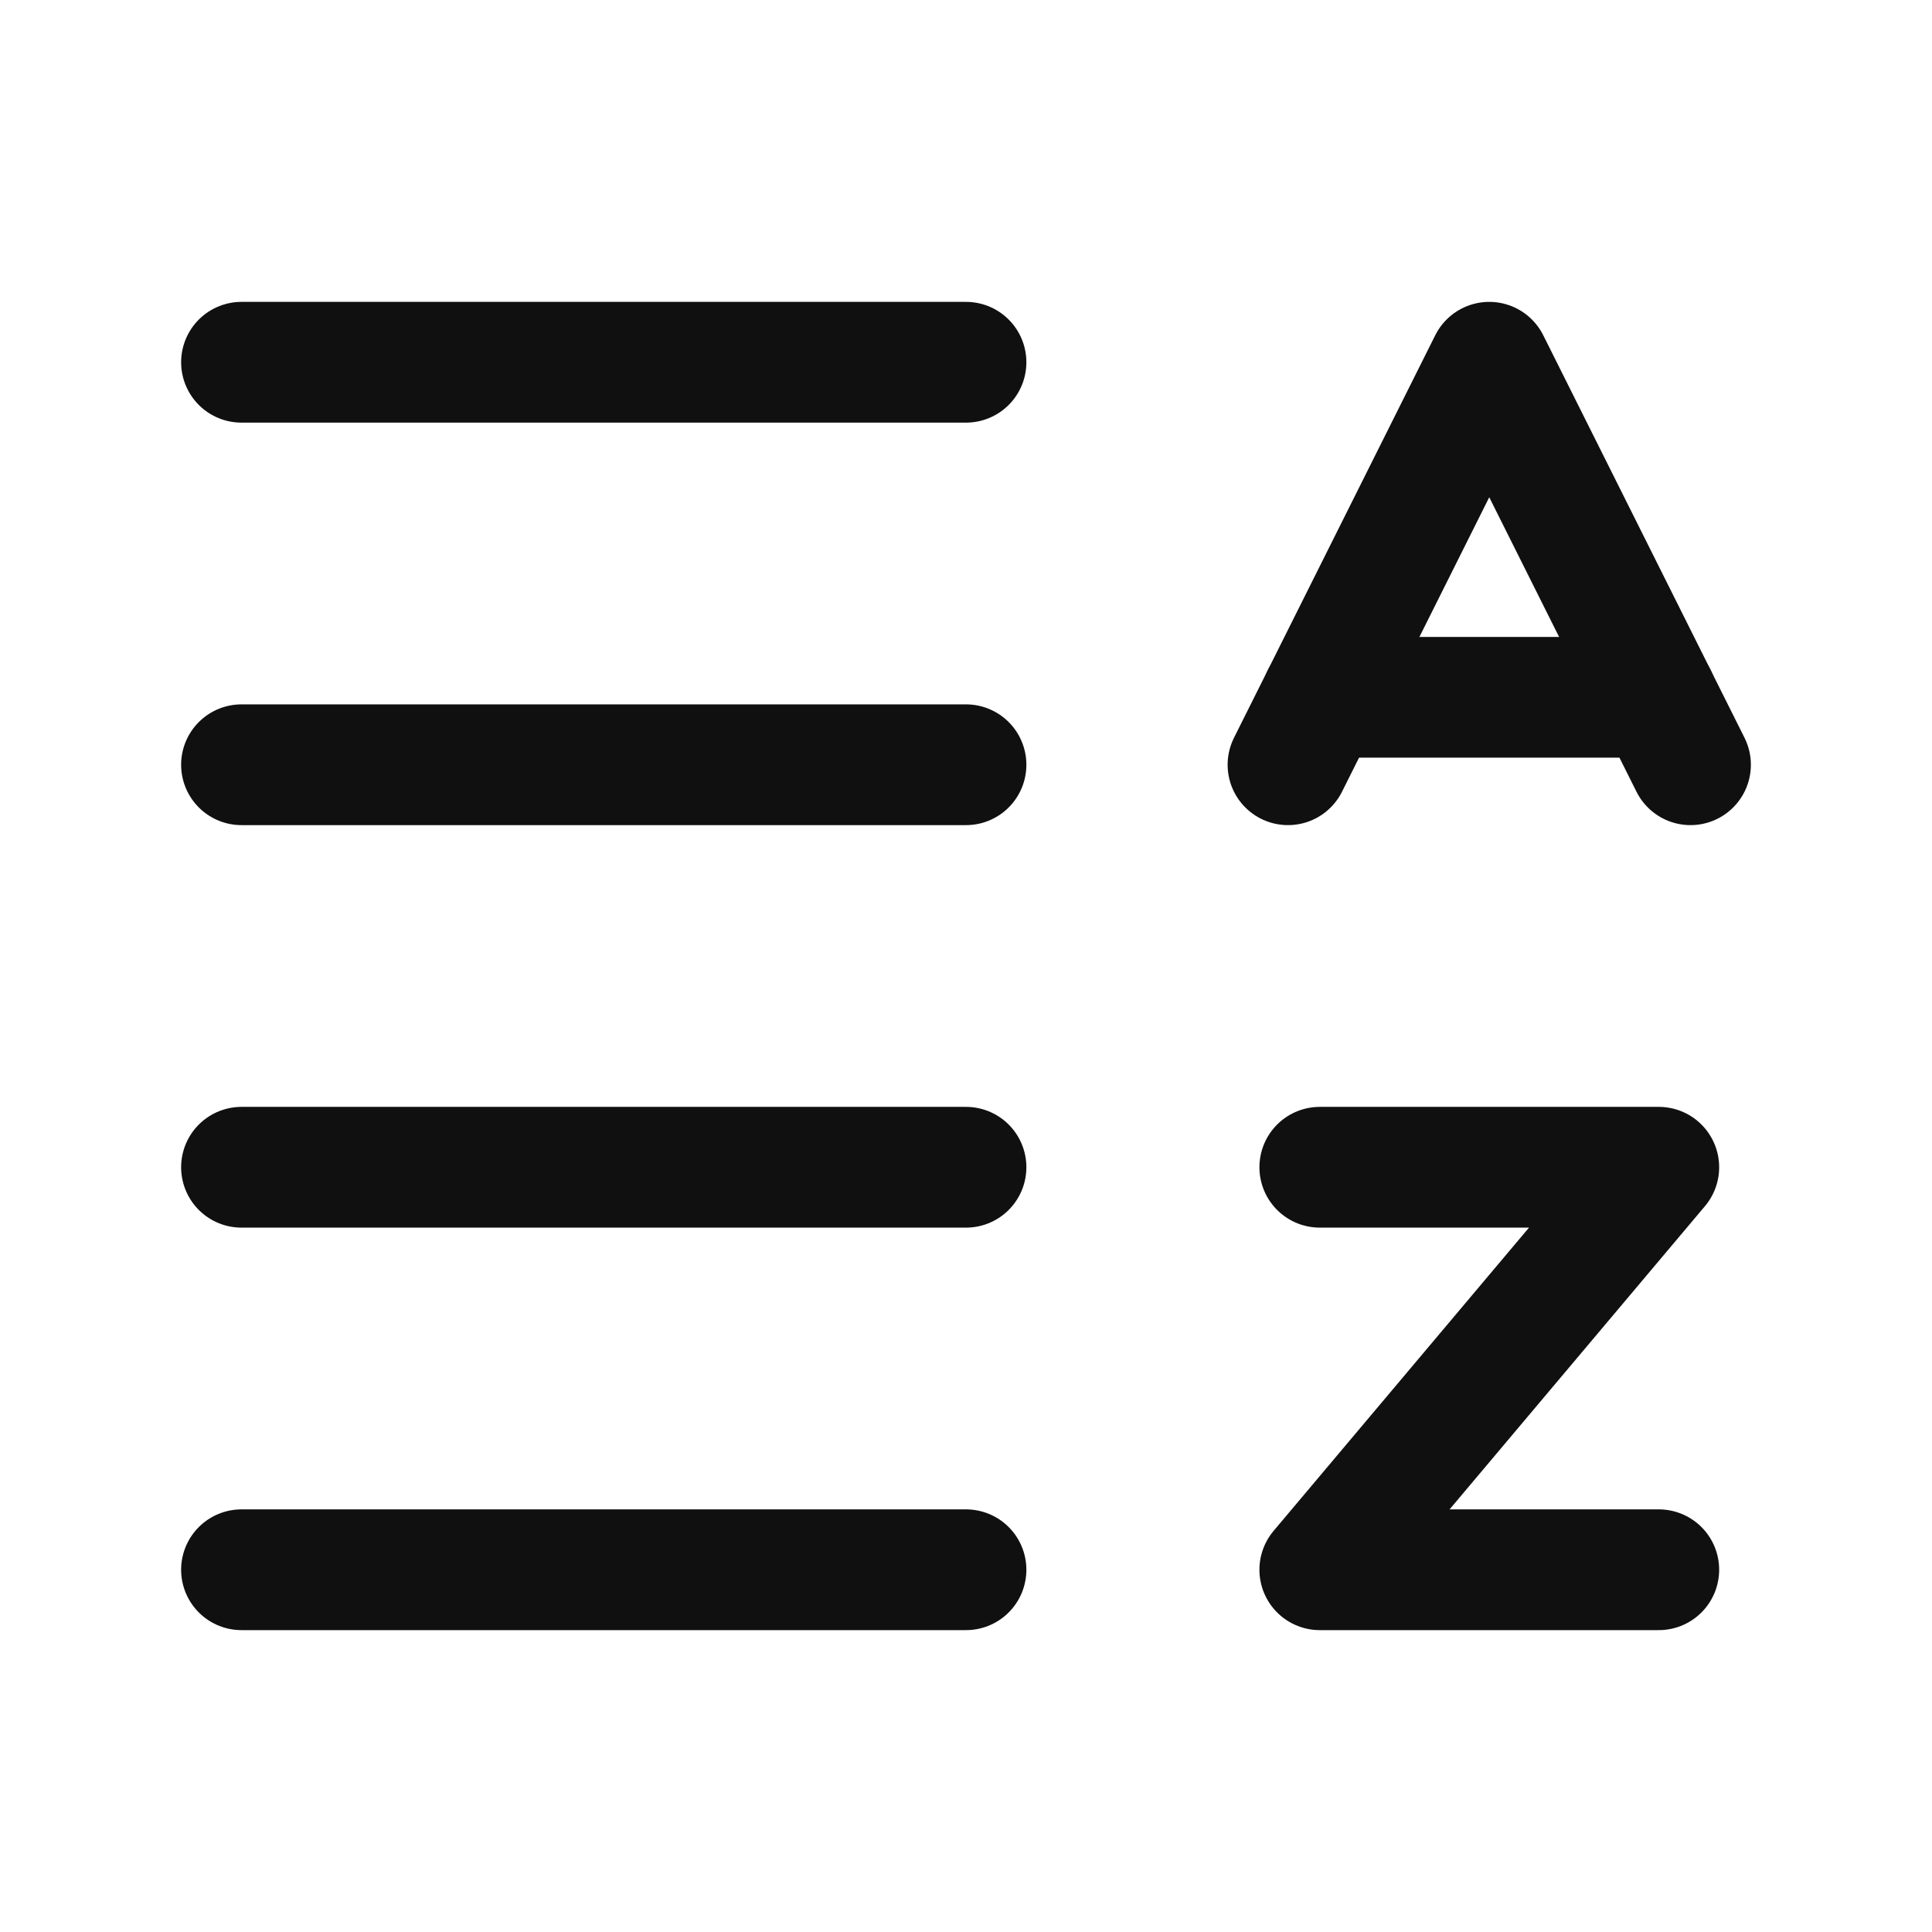 <?xml version="1.0" encoding="UTF-8"?> <svg xmlns="http://www.w3.org/2000/svg" width="24" height="24" viewBox="0 0 24 24" fill="none"><path d="M16.395 14.5H20.606L16.395 19.5H20.606" stroke="#101010" stroke-width="1.5" stroke-linecap="round" stroke-linejoin="round"></path><path d="M21 9.5L18.5 4.5L16 9.5" stroke="#101010" stroke-width="1.5" stroke-linecap="round" stroke-linejoin="round"></path><path d="M16.419 8.662H20.581" stroke="#101010" stroke-width="1.5" stroke-linecap="round" stroke-linejoin="round"></path><path d="M12 19.5H3" stroke="#101010" stroke-width="1.5" stroke-linecap="round" stroke-linejoin="round"></path><path d="M12 14.5H3" stroke="#101010" stroke-width="1.5" stroke-linecap="round" stroke-linejoin="round"></path><path d="M12 9.5H3" stroke="#101010" stroke-width="1.5" stroke-linecap="round" stroke-linejoin="round"></path><path d="M12 4.5H3" stroke="#101010" stroke-width="1.5" stroke-linecap="round" stroke-linejoin="round"></path></svg> 